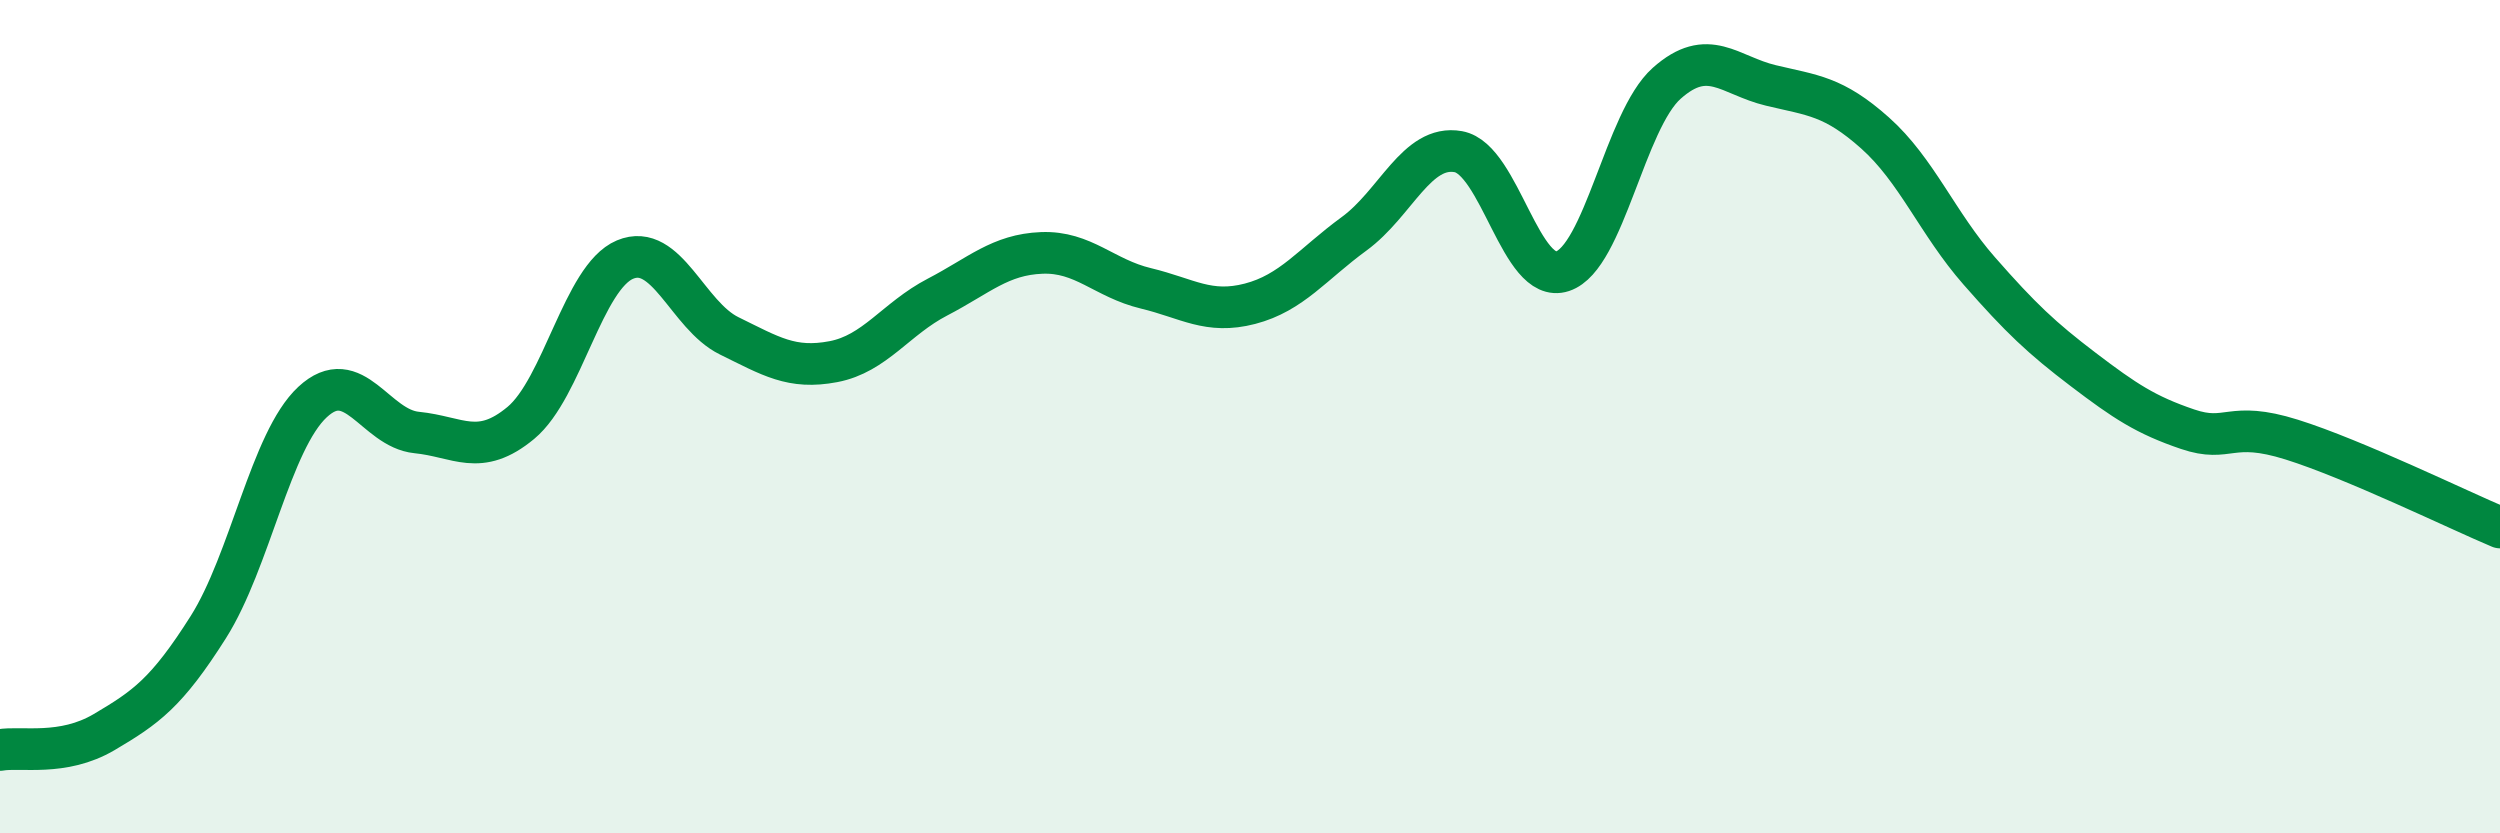
    <svg width="60" height="20" viewBox="0 0 60 20" xmlns="http://www.w3.org/2000/svg">
      <path
        d="M 0,18 C 0.5,17.91 1.5,18.16 2.5,17.57 C 3.5,16.98 4,16.63 5,15.05 C 6,13.47 6.5,10.58 7.5,9.65 C 8.5,8.72 9,10.28 10,10.38 C 11,10.48 11.5,10.98 12.5,10.15 C 13.5,9.32 14,6.65 15,6.23 C 16,5.81 16.5,7.57 17.5,8.06 C 18.5,8.55 19,8.87 20,8.68 C 21,8.49 21.5,7.65 22.5,7.13 C 23.5,6.61 24,6.11 25,6.07 C 26,6.03 26.5,6.68 27.5,6.92 C 28.5,7.16 29,7.55 30,7.29 C 31,7.03 31.5,6.34 32.5,5.61 C 33.5,4.88 34,3.46 35,3.64 C 36,3.82 36.5,6.84 37.5,6.51 C 38.5,6.18 39,2.89 40,2 C 41,1.11 41.5,1.81 42.5,2.05 C 43.5,2.29 44,2.3 45,3.19 C 46,4.08 46.5,5.36 47.5,6.5 C 48.5,7.64 49,8.11 50,8.87 C 51,9.63 51.5,9.96 52.5,10.3 C 53.5,10.64 53.5,10.08 55,10.55 C 56.5,11.02 59,12.24 60,12.66L60 20L0 20Z"
        fill="#008740"
        opacity="0.1"
        stroke-linecap="round"
        stroke-linejoin="round"
      />
      <path
        d="M 0,18 C 0.5,17.91 1.5,18.16 2.5,17.57 C 3.5,16.98 4,16.63 5,15.05 C 6,13.47 6.5,10.58 7.5,9.65 C 8.5,8.72 9,10.28 10,10.38 C 11,10.48 11.5,10.98 12.5,10.15 C 13.5,9.32 14,6.65 15,6.23 C 16,5.81 16.5,7.57 17.5,8.06 C 18.5,8.55 19,8.87 20,8.68 C 21,8.49 21.5,7.65 22.5,7.13 C 23.5,6.61 24,6.11 25,6.07 C 26,6.03 26.5,6.68 27.5,6.92 C 28.5,7.16 29,7.55 30,7.29 C 31,7.03 31.5,6.34 32.5,5.61 C 33.5,4.88 34,3.46 35,3.64 C 36,3.82 36.5,6.84 37.5,6.51 C 38.5,6.18 39,2.89 40,2 C 41,1.11 41.5,1.81 42.5,2.05 C 43.5,2.29 44,2.3 45,3.19 C 46,4.08 46.5,5.36 47.5,6.5 C 48.5,7.64 49,8.11 50,8.87 C 51,9.63 51.5,9.96 52.5,10.3 C 53.5,10.64 53.5,10.08 55,10.55 C 56.5,11.02 59,12.24 60,12.66"
        stroke="#008740"
        stroke-width="1"
        fill="none"
        stroke-linecap="round"
        stroke-linejoin="round"
      />
    </svg>
  